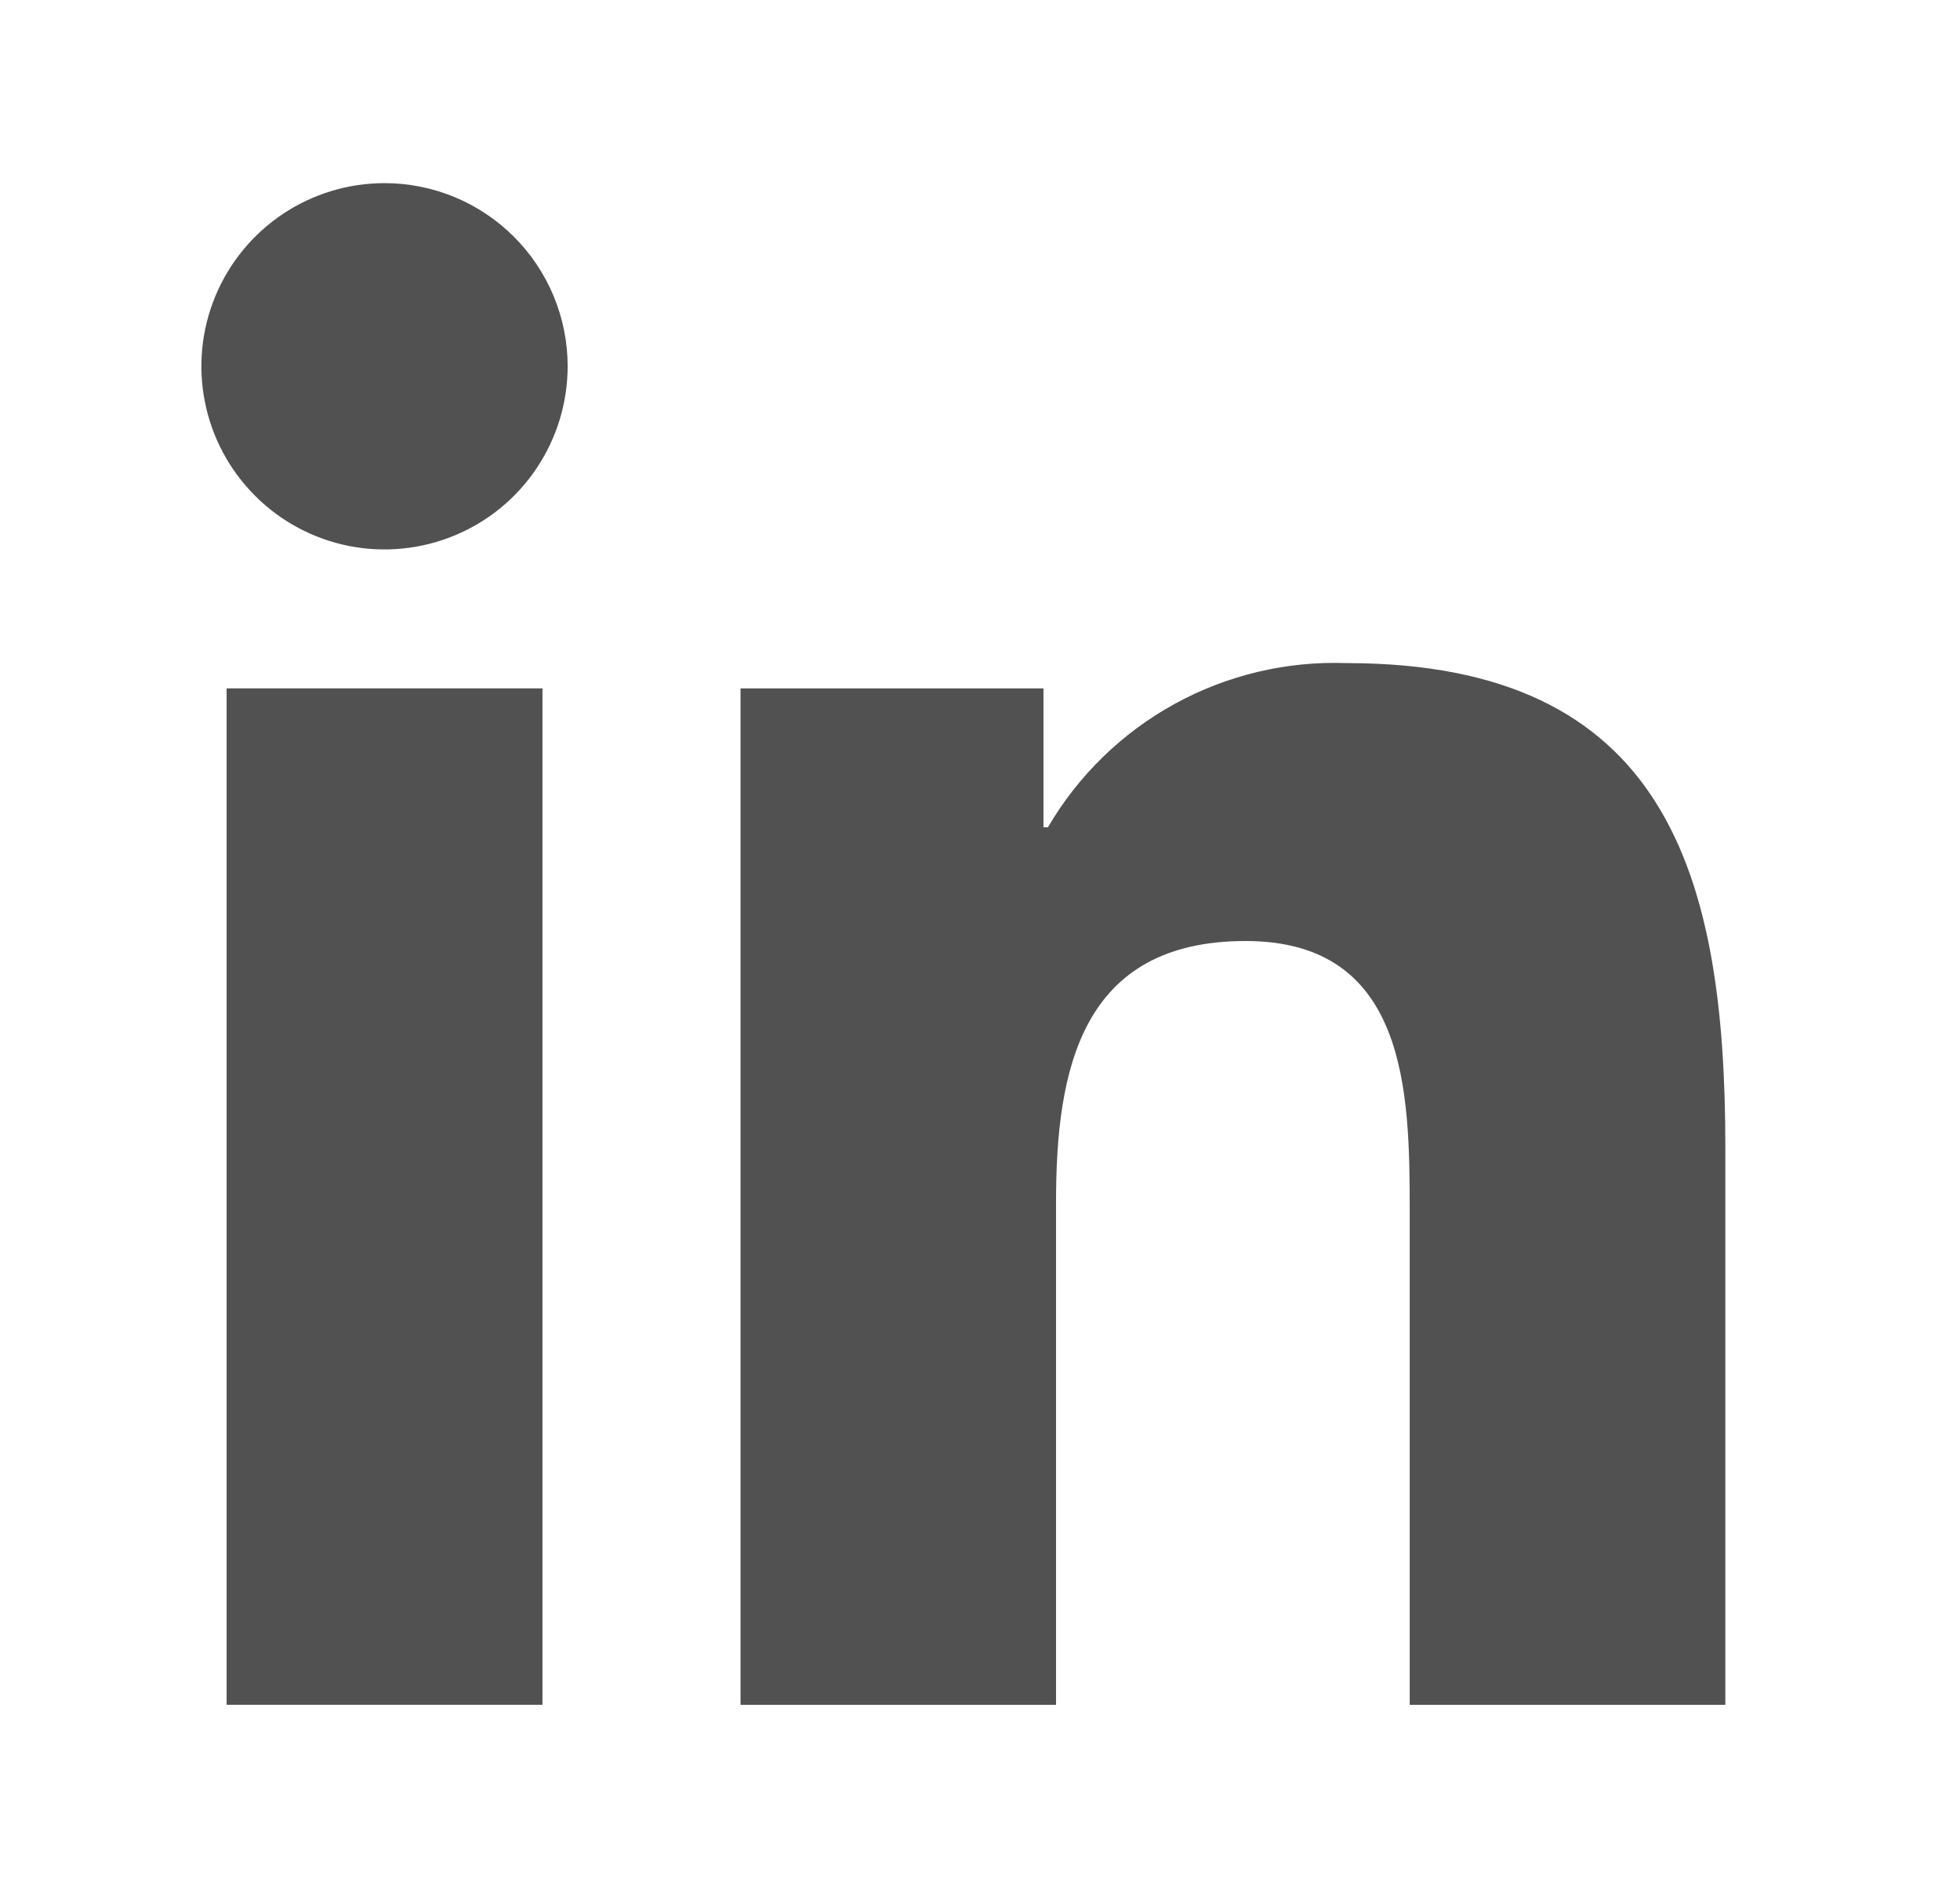 <svg width="29" height="28" viewBox="0 0 29 28" fill="none" xmlns="http://www.w3.org/2000/svg">
<path d="M5.69 2.709C5.154 2.709 4.63 2.868 4.185 3.165C3.739 3.463 3.392 3.886 3.186 4.381C2.981 4.876 2.927 5.421 3.032 5.947C3.136 6.472 3.395 6.955 3.774 7.334C4.152 7.713 4.635 7.971 5.161 8.076C5.687 8.18 6.231 8.126 6.726 7.921C7.222 7.716 7.645 7.369 7.942 6.923C8.24 6.477 8.399 5.953 8.399 5.417C8.398 4.699 8.113 4.011 7.605 3.503C7.097 2.995 6.408 2.709 5.69 2.709Z" fill="#515151"/>
<path d="M8.026 10.183H3.353V25.218H8.026V10.183Z" fill="#515151"/>
<path d="M19.923 9.809C19.036 9.777 18.157 9.986 17.379 10.413C16.601 10.841 15.953 11.471 15.505 12.238H15.439V10.183H10.957V25.219H15.625V17.78C15.625 15.819 15.998 13.92 18.43 13.92C20.826 13.92 20.858 16.163 20.858 17.907V25.219H25.528V16.971C25.528 12.923 24.654 9.809 19.923 9.809Z" fill="#515151"/>
</svg>
